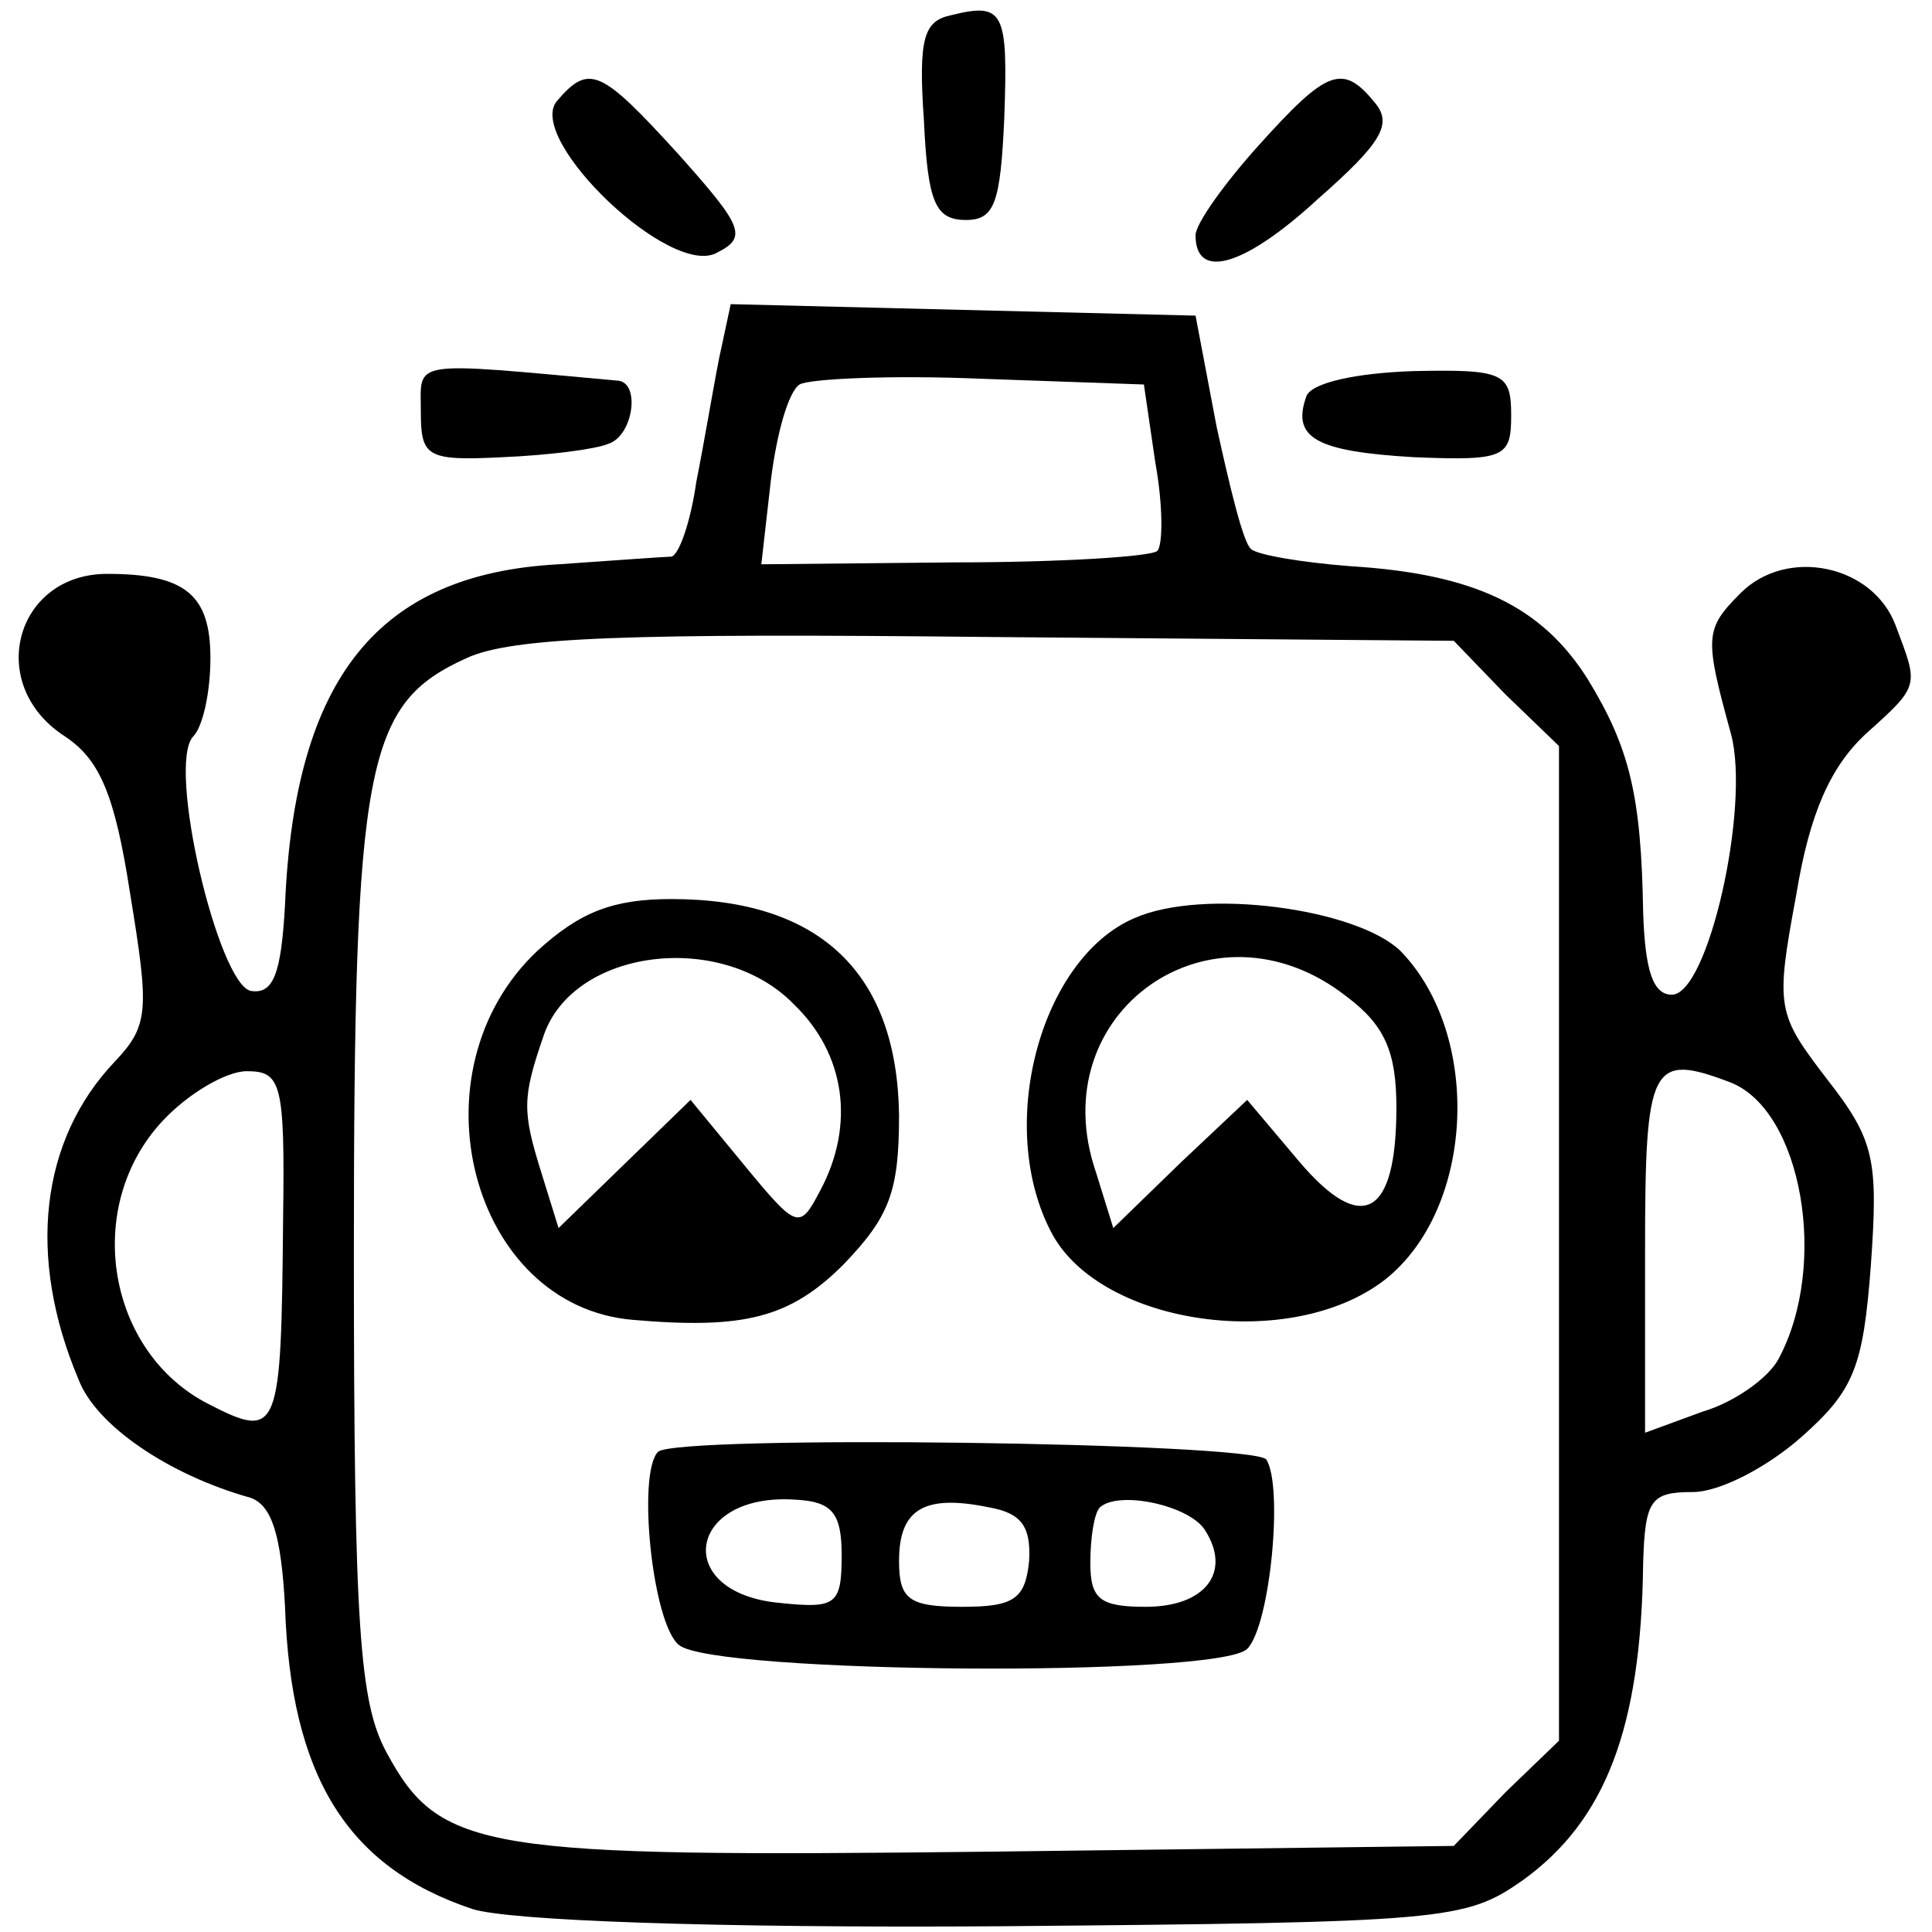 <?xml version="1.0" standalone="no"?>
<!DOCTYPE svg PUBLIC "-//W3C//DTD SVG 20010904//EN"
 "http://www.w3.org/TR/2001/REC-SVG-20010904/DTD/svg10.dtd">
<svg version="1.0" xmlns="http://www.w3.org/2000/svg"
 width="101pt" height="101pt" viewBox="0 0 101 101"
 preserveAspectRatio="xMidYMid meet">
<g transform="translate(0,101) scale(0.1,-0.1)"
fill="#000000" stroke="none">
<path d="M497 1002 c-14 -3 -17 -12 -14 -55 2 -43 6 -52 22 -52 15 0 18 9 20
53 2 56 0 61 -28 54z"/>
<path d="M291 957 c-16 -20 60 -93 84 -79 16 8 13 14 -20 51 -41 45 -47 48
-64 28z"/>
<path d="M658 934 c-18 -20 -33 -41 -33 -47 0 -24 26 -16 64 19 33 29 39 39
30 50 -17 21 -25 18 -61 -22z"/>
<path d="M376 823 c-3 -15 -8 -45 -12 -65 -3 -21 -9 -38 -13 -39 -3 0 -30 -2
-59 -4 -94 -5 -138 -59 -143 -178 -2 -36 -6 -47 -18 -45 -17 4 -44 118 -30
133 5 5 9 23 9 41 0 33 -13 44 -54 44 -48 0 -64 -58 -22 -85 18 -12 26 -30 34
-82 10 -61 10 -69 -8 -88 -39 -41 -46 -102 -19 -166 9 -24 47 -50 90 -62 11
-4 16 -19 18 -57 3 -88 32 -136 98 -158 19 -6 124 -10 275 -9 234 2 244 3 274
24 43 31 62 79 63 166 1 33 4 37 26 37 14 0 39 13 57 29 27 24 32 36 36 89 4
56 2 66 -23 98 -26 34 -27 37 -16 96 7 43 18 67 36 84 29 26 28 25 16 57 -12
32 -57 41 -81 17 -19 -19 -19 -23 -5 -74 10 -38 -12 -136 -31 -136 -10 0 -14
13 -15 43 -1 61 -7 86 -29 122 -24 38 -59 55 -124 59 -26 2 -49 6 -52 9 -4 3
-11 32 -18 64 l-11 58 -122 3 -121 3 -6 -28z m228 -55 c4 -22 4 -43 1 -46 -3
-3 -51 -6 -106 -6 l-101 -1 5 44 c3 24 9 46 15 50 5 3 48 5 95 3 l85 -3 6 -41z
m183 -121 l28 -27 0 -260 0 -260 -28 -27 -27 -28 -242 -3 c-266 -3 -288 0
-316 52 -14 26 -17 65 -17 261 0 257 6 287 59 311 24 11 85 13 273 11 l243 -2
27 -28z m-639 -274 c-1 -112 -2 -116 -39 -97 -53 27 -66 103 -24 148 13 14 33
26 44 26 18 0 20 -6 19 -77z m757 71 c37 -15 51 -95 25 -144 -5 -10 -23 -23
-40 -28 l-30 -11 0 95 c0 98 3 104 45 88z"/>
<path d="M281 513 c-67 -63 -35 -186 50 -193 58 -5 82 1 110 29 24 25 29 38
29 78 -1 74 -41 113 -119 113 -31 0 -48 -7 -70 -27z m134 -28 c27 -26 32 -63
14 -97 -11 -21 -12 -21 -40 13 l-28 34 -34 -33 -35 -34 -9 29 c-10 32 -10 39
1 71 15 46 93 56 131 17z"/>
<path d="M593 530 c-49 -21 -73 -109 -43 -165 26 -48 125 -62 174 -24 47 37
51 128 8 172 -23 22 -103 33 -139 17z m111 -41 c20 -15 26 -29 26 -58 0 -57
-18 -67 -51 -28 l-27 32 -35 -33 -35 -34 -9 29 c-29 84 61 147 131 92z"/>
<path d="M344 251 c-11 -11 -3 -90 11 -101 18 -15 282 -17 297 -2 12 12 19 85
10 99 -7 9 -309 13 -318 4z m96 -54 c0 -26 -3 -28 -32 -25 -57 5 -49 58 8 54
19 -1 24 -7 24 -29z m98 -3 c-2 -20 -8 -24 -35 -24 -28 0 -33 4 -33 24 0 27
13 35 47 28 17 -3 22 -10 21 -28z m92 16 c14 -22 0 -40 -31 -40 -24 0 -29 4
-29 23 0 13 2 26 5 29 10 9 47 1 55 -12z"/>
<path d="M220 795 c0 -24 3 -26 43 -24 23 1 48 4 55 7 13 4 17 32 5 33 -110
10 -103 11 -103 -16z"/>
<path d="M683 803 c-8 -22 5 -29 56 -32 48 -2 51 0 51 22 0 22 -4 24 -51 23
-30 -1 -53 -6 -56 -13z"/>
</g>
</svg>
